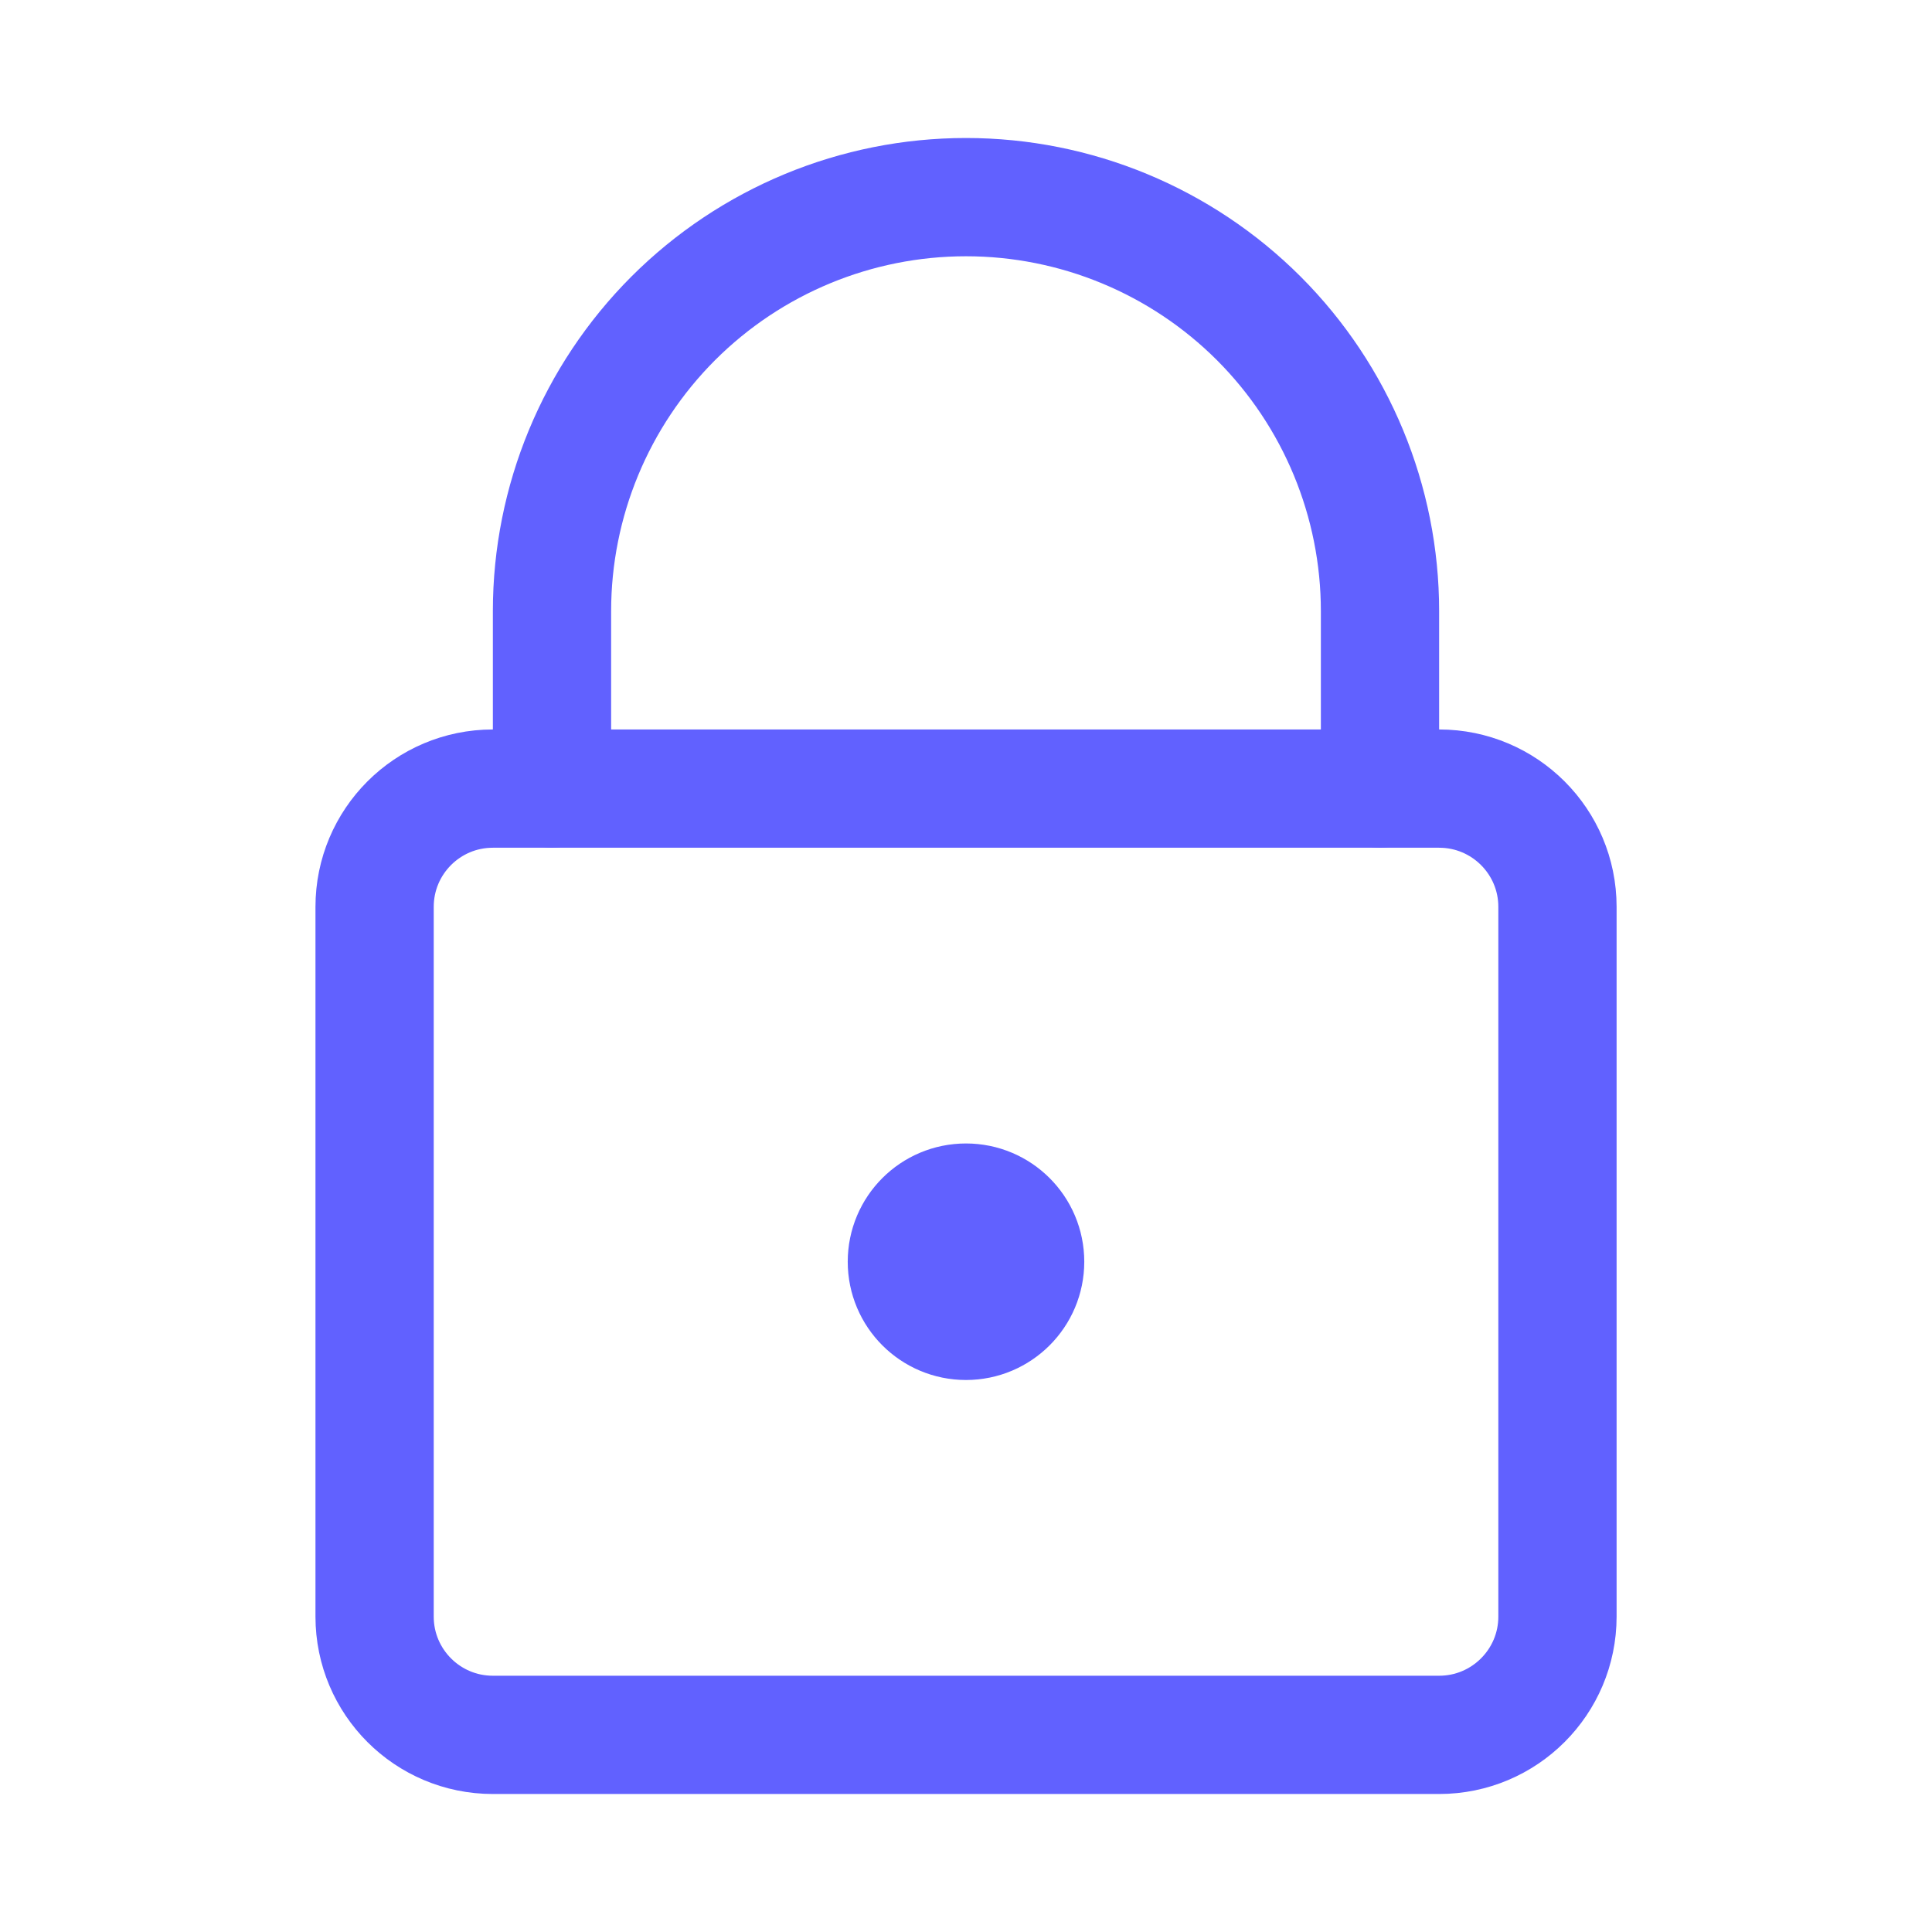 <?xml version="1.0" encoding="UTF-8"?> <svg xmlns="http://www.w3.org/2000/svg" width="28" height="28" viewBox="0 0 28 28" fill="none"><path d="M20.857 11.429H7.143C6.196 11.429 5.429 12.196 5.429 13.143V23.429C5.429 24.375 6.196 25.143 7.143 25.143H20.857C21.804 25.143 22.572 24.375 22.572 23.429V13.143C22.572 12.196 21.804 11.429 20.857 11.429Z" stroke="#6161FF" stroke-width="1.714" stroke-linecap="round" stroke-linejoin="round"></path><path d="M20 11.428V8.857C20 7.266 19.368 5.74 18.243 4.614C17.117 3.489 15.591 2.857 14 2.857C12.409 2.857 10.883 3.489 9.757 4.614C8.632 5.74 8 7.266 8 8.857V11.428" stroke="#6161FF" stroke-width="1.714" stroke-linecap="round" stroke-linejoin="round"></path><path d="M14 19.143C14.473 19.143 14.857 18.759 14.857 18.286C14.857 17.812 14.473 17.429 14 17.429C13.526 17.429 13.143 17.812 13.143 18.286C13.143 18.759 13.526 19.143 14 19.143Z" stroke="#6161FF" stroke-width="1.714" stroke-linecap="round" stroke-linejoin="round"></path></svg> 